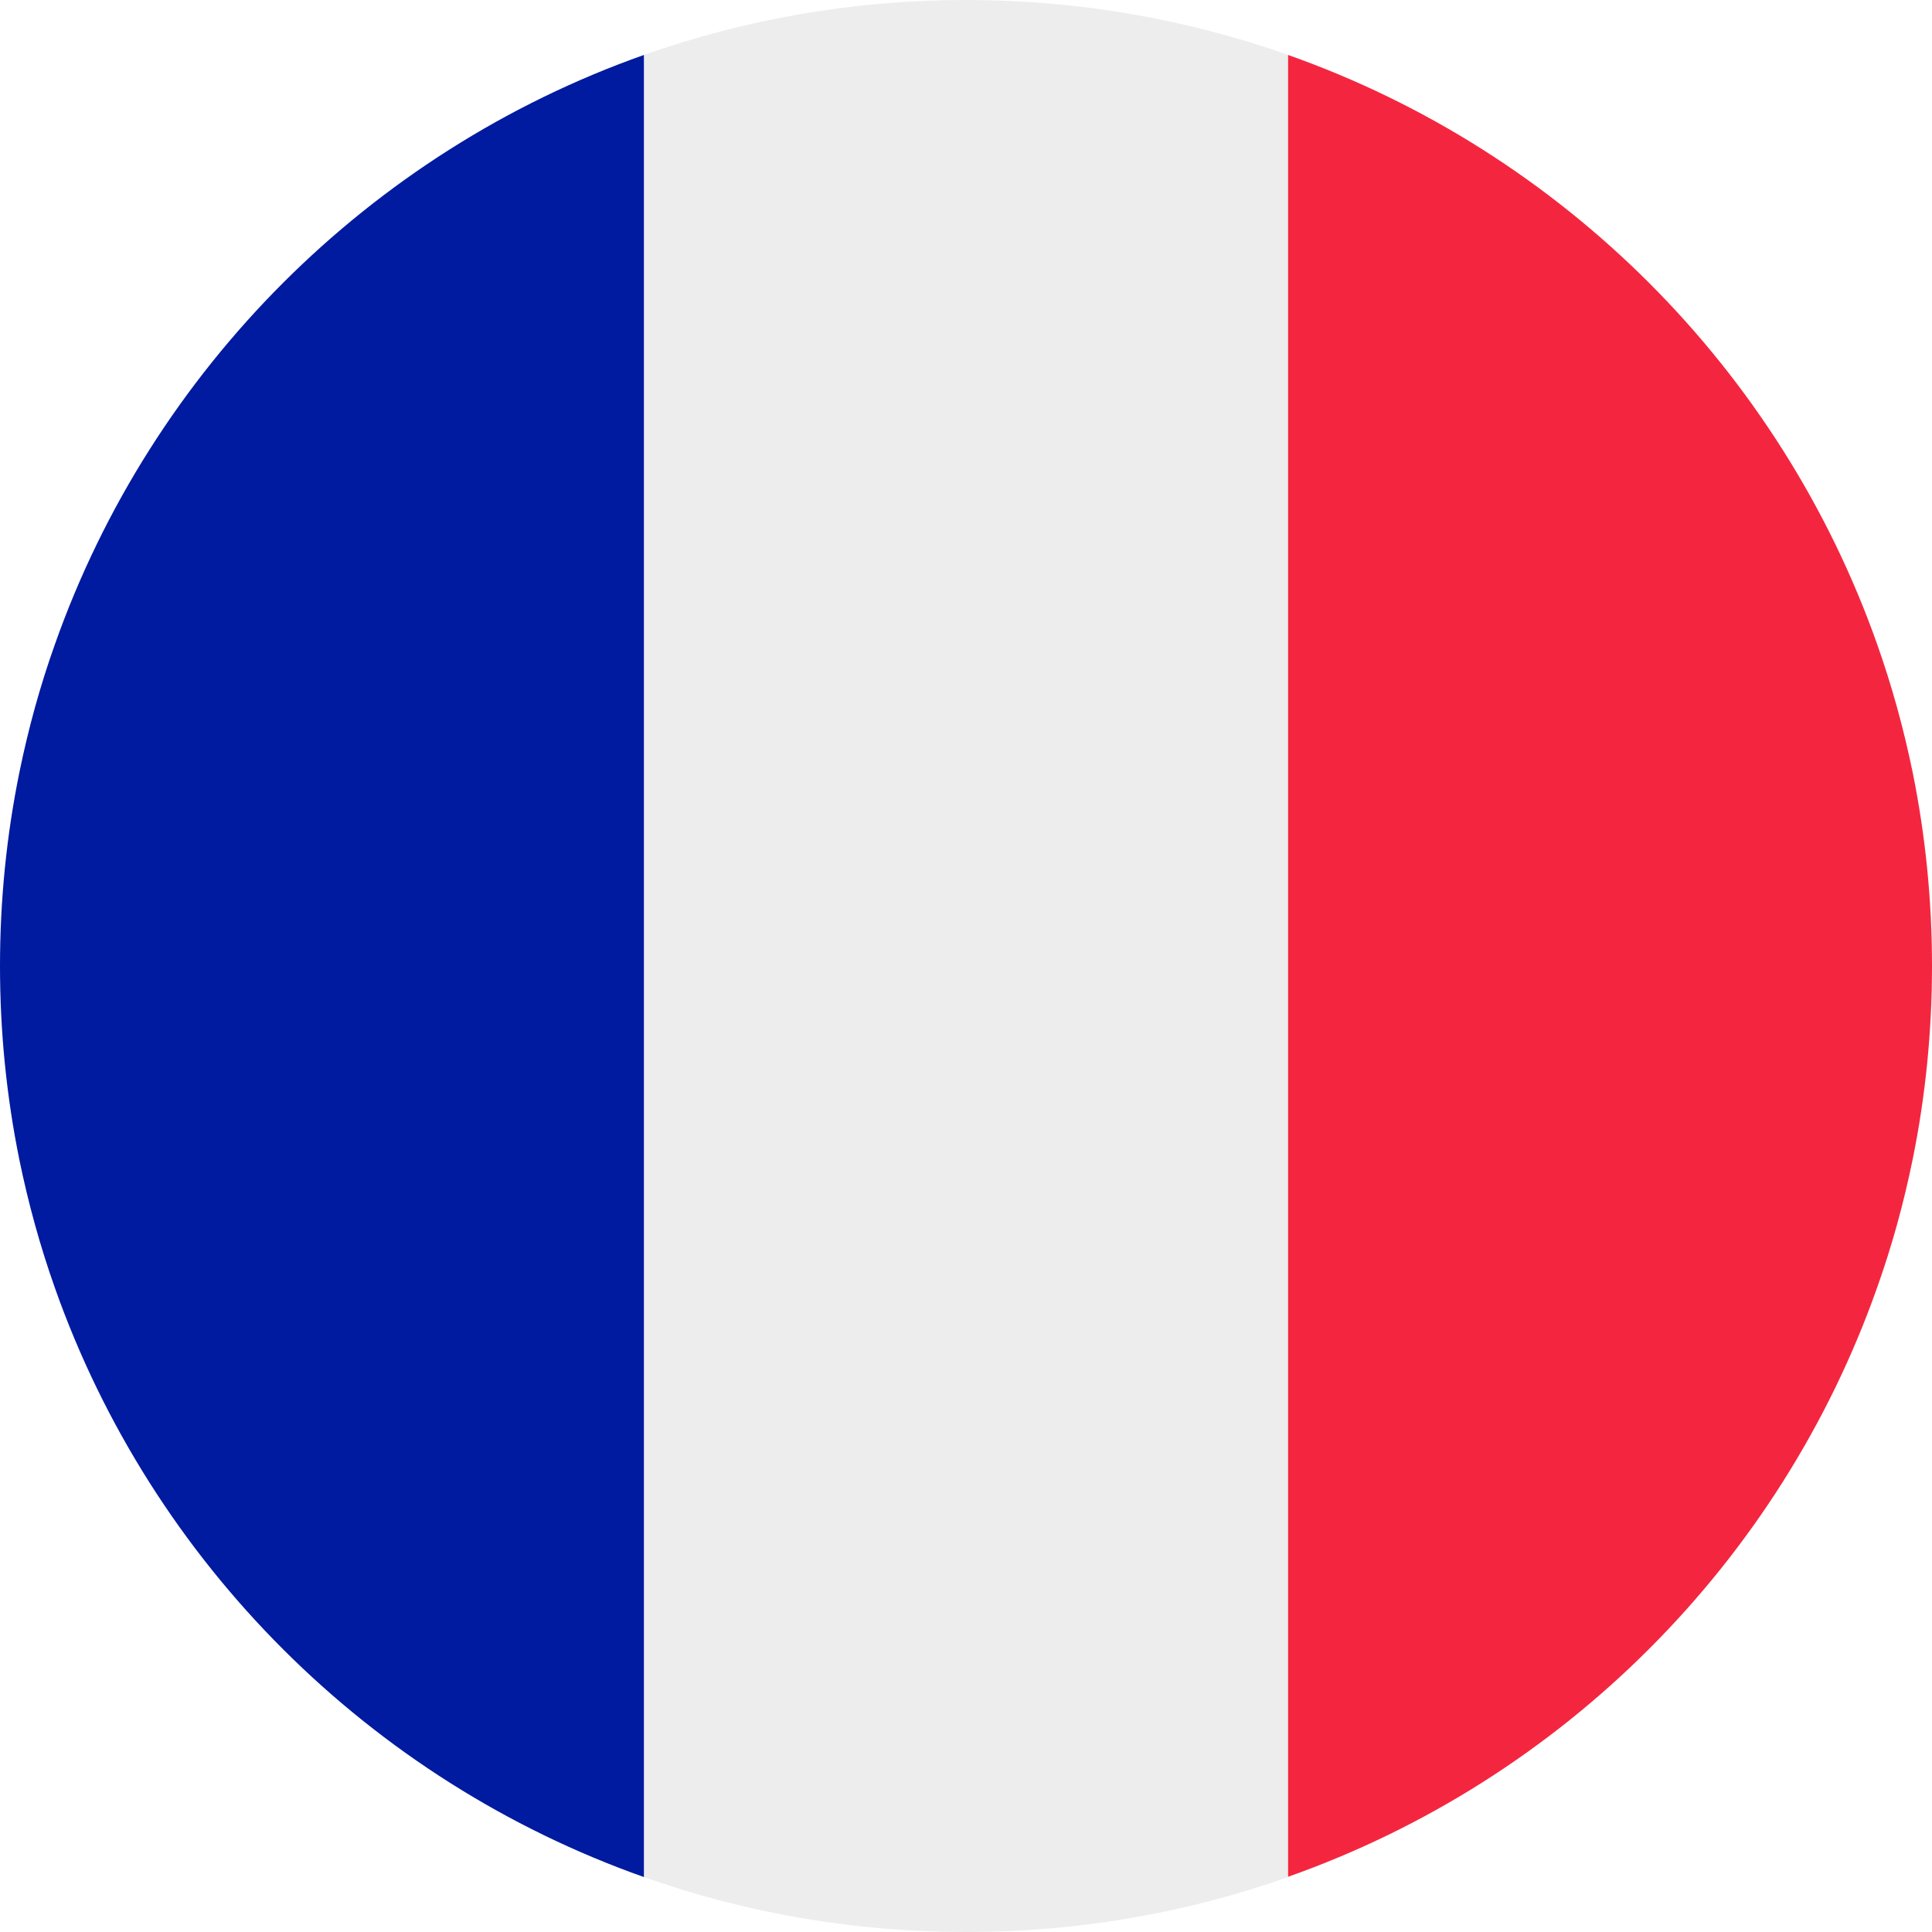 <?xml version="1.0" encoding="UTF-8"?><svg xmlns="http://www.w3.org/2000/svg" xmlns:xlink="http://www.w3.org/1999/xlink" height="731.2" preserveAspectRatio="xMidYMid meet" version="1.0" viewBox="0.0 0.0 731.2 731.2" width="731.2" zoomAndPan="magnify"><g><g id="change1_1"><path d="M487.5,20.8v689.6c-38.1,13.5-79.1,20.8-121.9,20.8s-83.8-7.3-121.9-20.8V20.8C281.9,7.3,322.9,0,365.6,0 S449.4,7.3,487.5,20.8z" fill="#ededed"/></g><g id="change2_1"><path d="M731.2,365.6c0,25-2.5,49.5-7.3,73.1c-3.4,16.7-7.9,33-13.5,48.7c-36.7,103.9-119,186.2-222.9,222.9V20.8 c103.9,36.7,186.2,119.1,222.9,222.9c5.6,15.8,10.1,32.1,13.5,48.7C728.7,316.1,731.2,340.6,731.2,365.6z" fill="#f4263f"/></g><g id="change3_1"><path d="M243.7,20.8v689.6C139.9,673.7,57.5,591.4,20.8,487.5c-5.6-15.8-10.1-32.1-13.5-48.7 C2.5,415.1,0,390.7,0,365.6c0-25,2.5-49.5,7.3-73.1c3.4-16.7,7.9-33,13.5-48.7C57.5,139.9,139.9,57.5,243.7,20.8z" fill="#001aa0"/></g></g></svg>